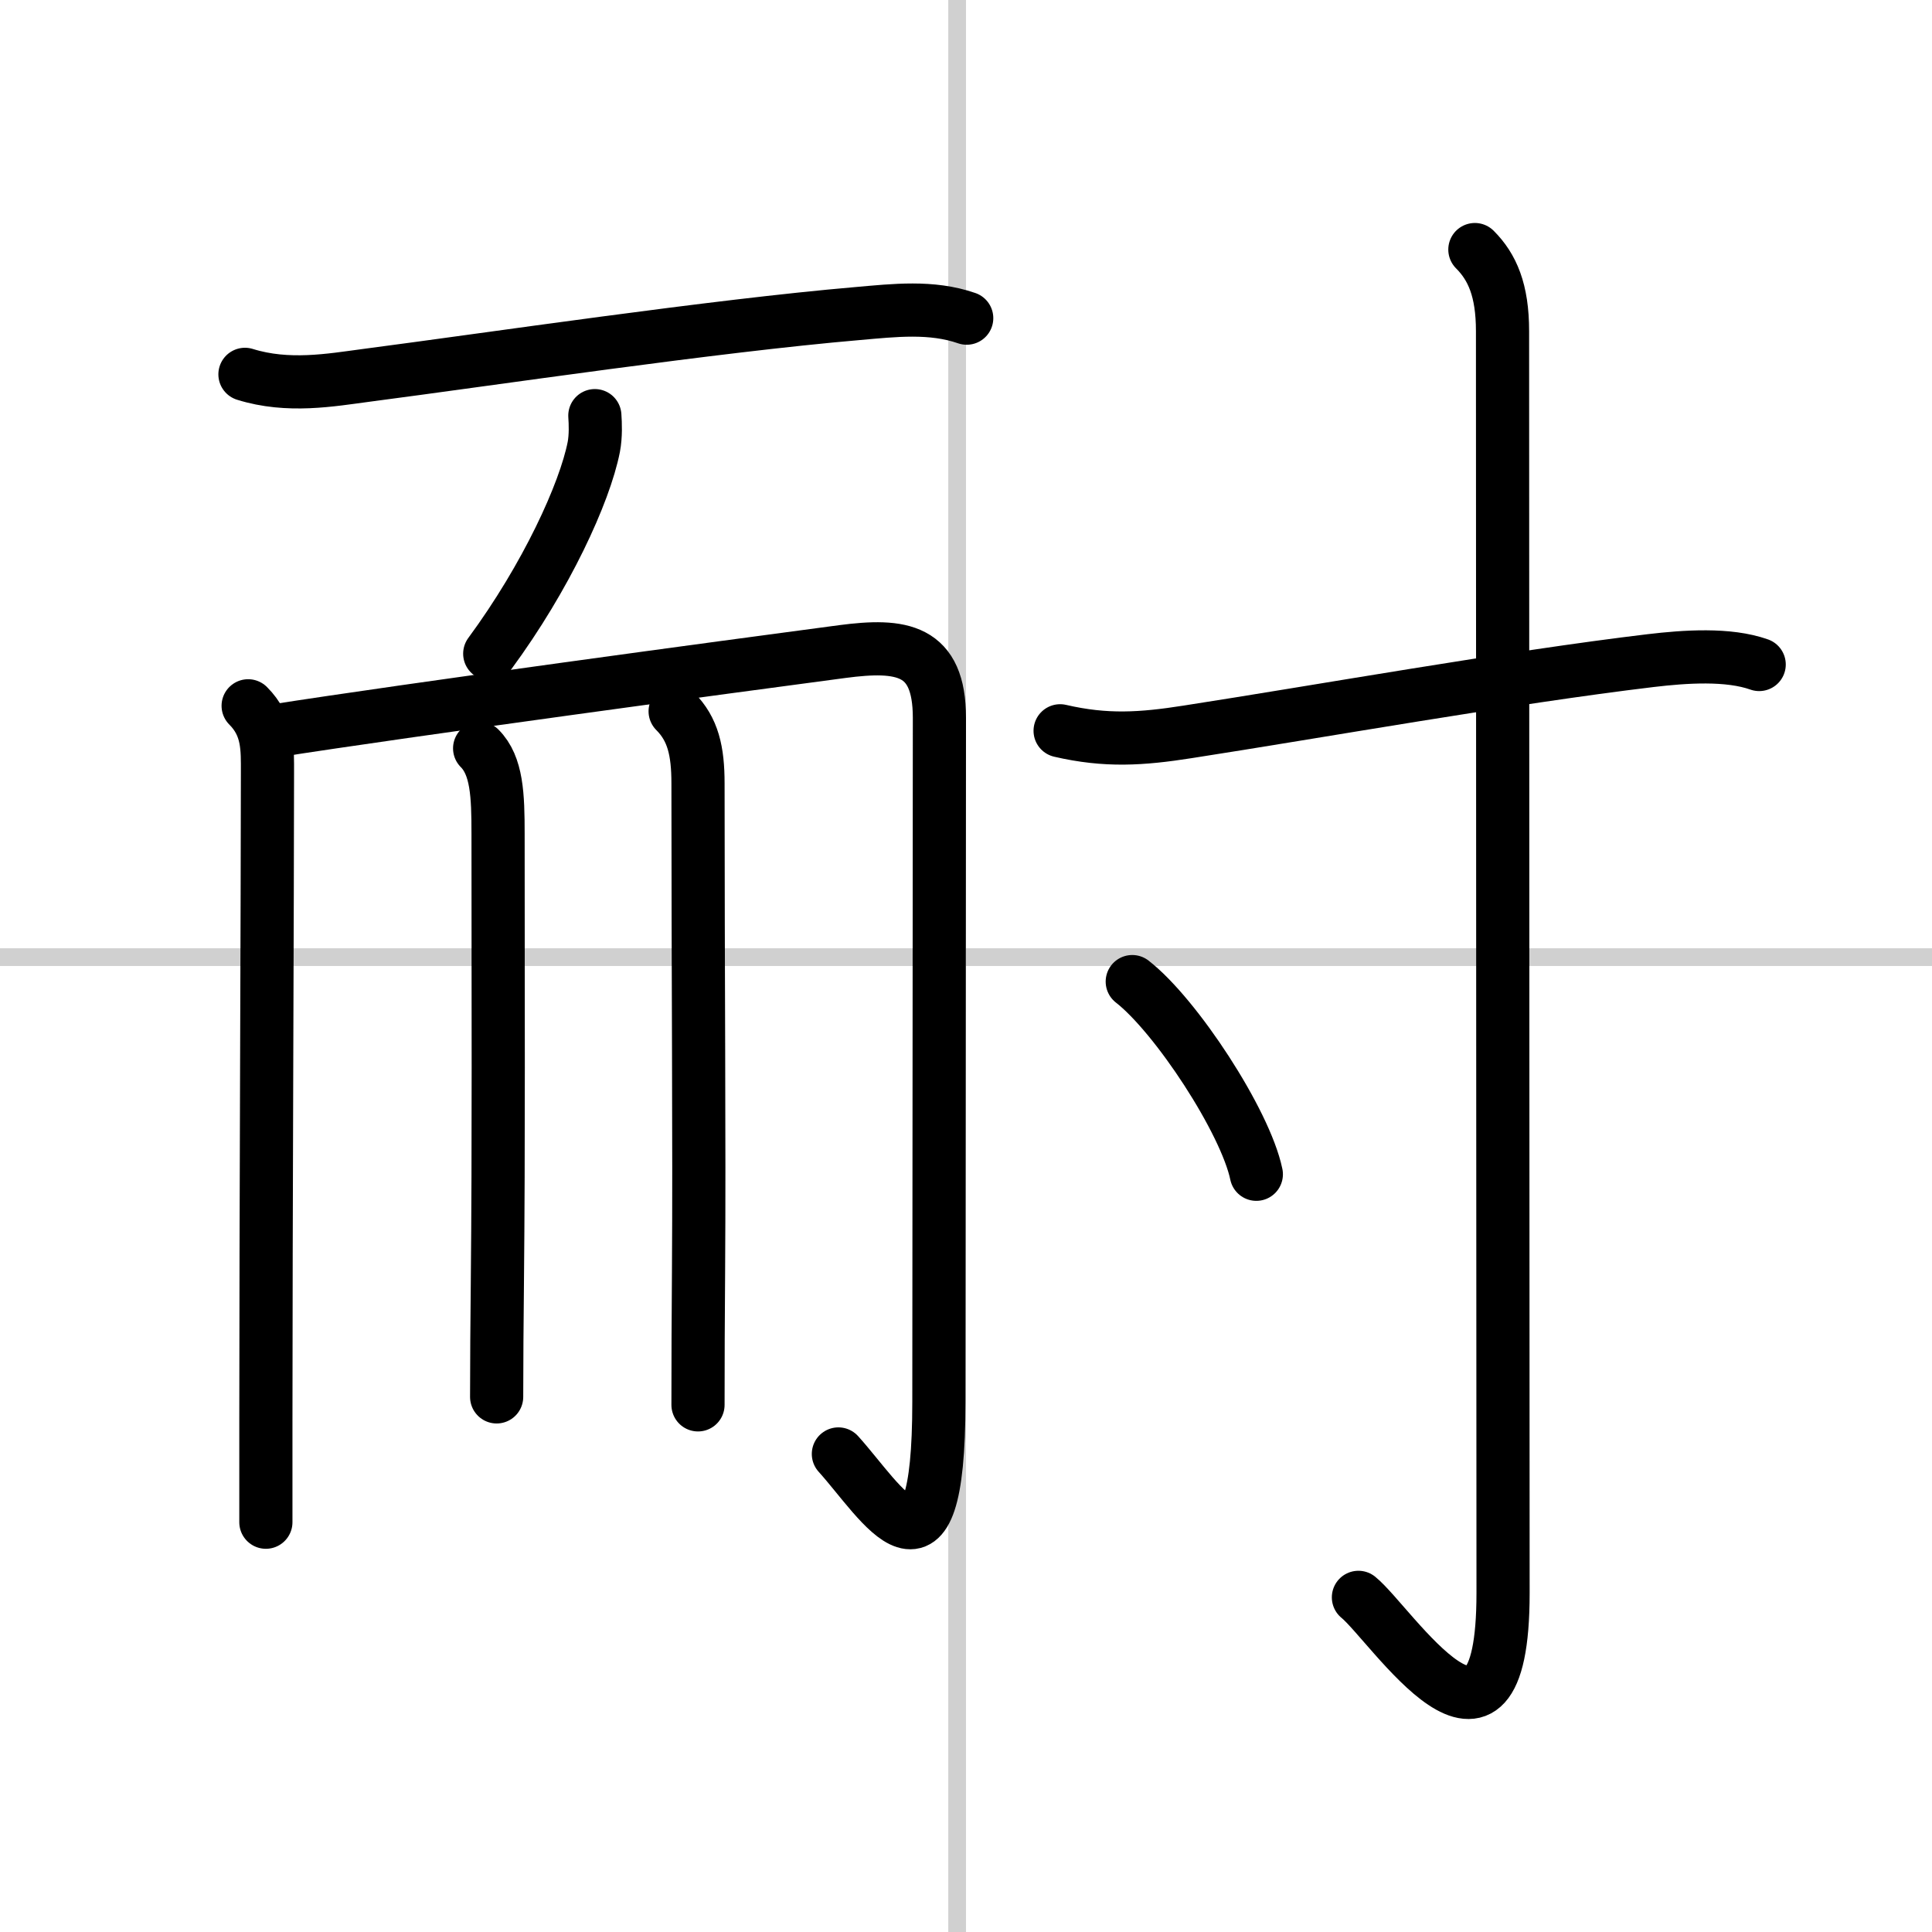 <svg width="400" height="400" viewBox="0 0 109 109" xmlns="http://www.w3.org/2000/svg"><rect x="0" y="0" width="109" height="109" fill="#808080" stroke="none"/><g fill="none" stroke="#000" stroke-linecap="round" stroke-linejoin="round" stroke-width="3"><rect width="100%" height="100%" fill="#fff" stroke="#fff"/><line x1="54" x2="54" y2="109" stroke="#d0d0d0" stroke-width="1"/><line x2="109" y1="54" y2="54" stroke="#d0d0d0" stroke-width="1"/><path d="m13.82 21.12c2.43 0.76 4.86 0.32 6.82 0.06 7.19-0.94 19.6-2.79 27.75-3.49 2.06-0.18 4.16-0.43 6.15 0.26"/><path d="m33.56 23.45c0.03 0.44 0.06 1.14-0.06 1.77-0.51 2.59-2.68 7.33-5.87 11.66"/><path d="m14 39.82c1.15 1.15 1.09 2.43 1.09 3.78 0 6.4-0.09 25.54-0.09 36.58v5.7"/><path d="M15.38,41.25c7.72-1.21,25.87-3.66,32.14-4.49C50.86,36.32,53,36.6,53,40.5c0,6.8-0.03,32.25-0.03,38.59c0,11.41-3.21,5.66-5.67,2.94"/><path d="m27.06 42.22c0.98 0.98 1.04 2.65 1.04 4.82 0 9.34 0.04 17.34-0.04 25.46-0.02 2.07-0.04 4.16-0.04 6.31"/><path d="m38.09 40.13c1.01 1.01 1.29 2.24 1.29 4.07 0 10.97 0.08 20.13 0.03 27.52-0.02 2.58-0.03 5.07-0.03 7.54"/><path d="m59.81 41.23c2.59 0.6 4.59 0.47 7.2 0.06 7.24-1.12 18.17-3.07 26.12-4.02 1.94-0.23 4.37-0.4 6.12 0.22"/><path d="m83.21 14.08c0.98 0.98 1.56 2.29 1.56 4.6 0 19.79 0.03 66.39 0.03 71.2 0 11.67-6.32 1.73-8.16 0.24"/><path d="m63.88 55.38c2.47 1.92 6.38 7.89 7 10.87"/></g></svg>

